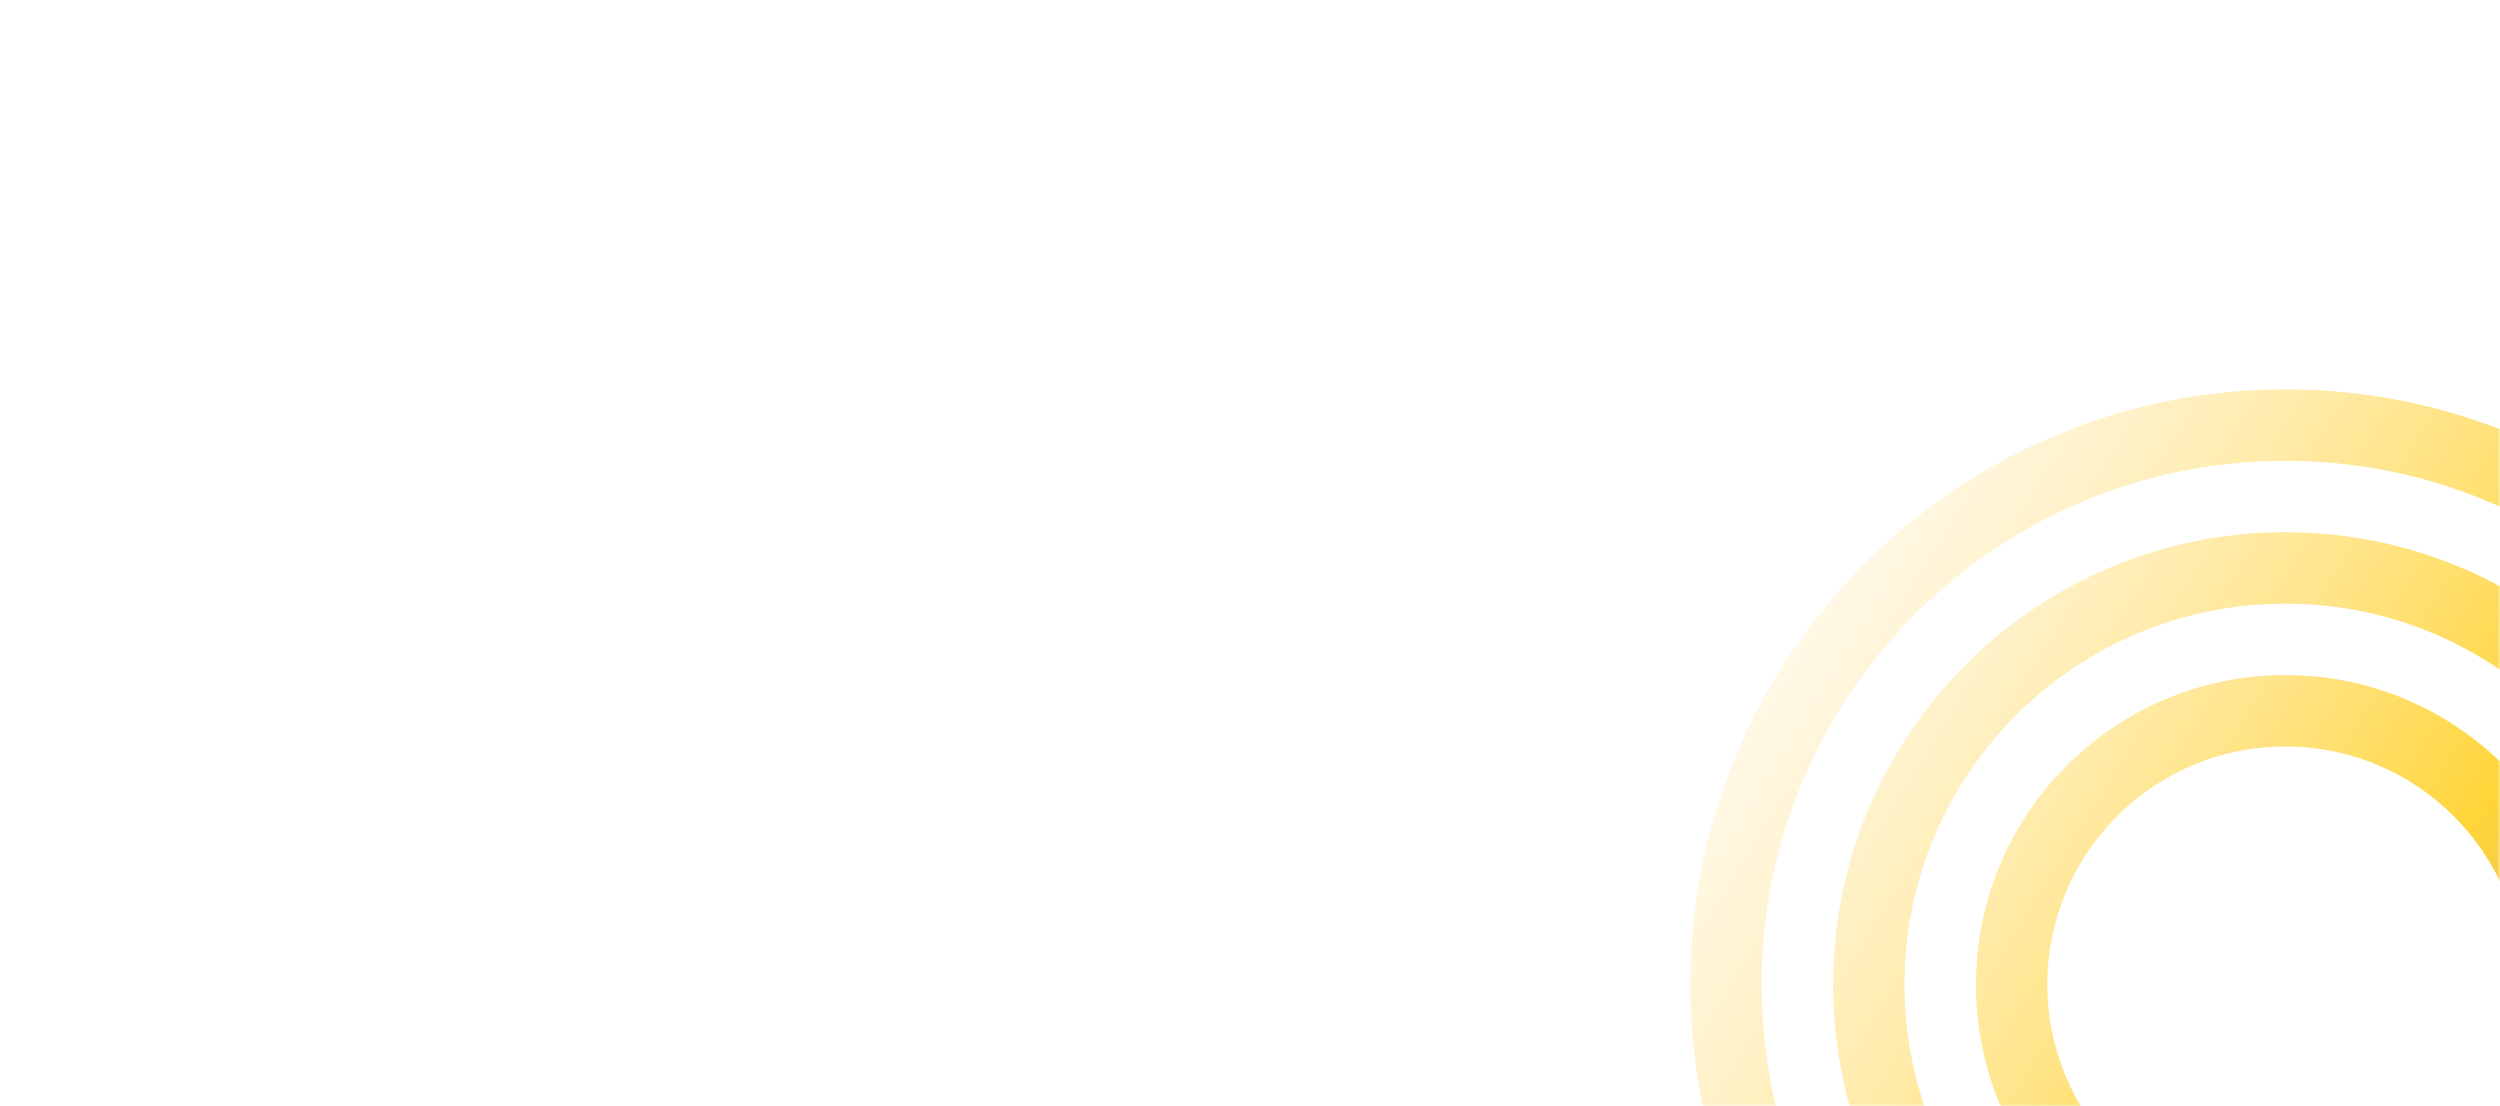 <?xml version="1.0" encoding="UTF-8"?> <svg xmlns="http://www.w3.org/2000/svg" width="565" height="250" viewBox="0 0 565 250" fill="none"><mask id="mask0_7378_1421" style="mask-type:alpha" maskUnits="userSpaceOnUse" x="0" y="0" width="565" height="250"><rect width="565" height="250" rx="30" fill="#D9D9D9"></rect></mask><g mask="url(#mask0_7378_1421)"><path fill-rule="evenodd" clip-rule="evenodd" d="M516.5 357C590.782 357 651 296.782 651 222.5C651 148.218 590.782 88 516.5 88C442.218 88 382 148.218 382 222.5C382 296.782 442.218 357 516.5 357ZM516.5 340.86C581.868 340.86 634.86 287.868 634.86 222.5C634.86 157.132 581.868 104.14 516.5 104.14C451.132 104.14 398.14 157.132 398.14 222.5C398.14 287.868 451.132 340.86 516.5 340.86ZM516.5 324.72C572.955 324.72 618.72 278.955 618.72 222.5C618.72 166.046 572.955 120.28 516.5 120.28C460.046 120.28 414.28 166.046 414.28 222.5C414.28 278.955 460.046 324.72 516.5 324.72ZM516.5 308.58C564.04 308.58 602.58 270.04 602.58 222.5C602.58 174.959 564.04 136.42 516.5 136.42C468.959 136.42 430.42 174.959 430.42 222.5C430.42 270.04 468.959 308.58 516.5 308.58ZM586.44 222.5C586.44 261.127 555.127 292.44 516.5 292.44C477.873 292.44 446.56 261.127 446.56 222.5C446.56 183.873 477.873 152.56 516.5 152.56C555.127 152.56 586.44 183.873 586.44 222.5ZM570.3 222.5C570.3 252.212 546.212 276.3 516.5 276.3C486.787 276.3 462.7 252.212 462.7 222.5C462.7 192.787 486.787 168.7 516.5 168.7C546.212 168.7 570.3 192.787 570.3 222.5Z" fill="url(#paint0_linear_7378_1421)"></path></g><defs><linearGradient id="paint0_linear_7378_1421" x1="727" y1="300" x2="382" y2="88" gradientUnits="userSpaceOnUse"><stop stop-color="#8754CF" stop-opacity="0.8"></stop><stop offset="0.5" stop-color="#FFD539"></stop><stop offset="1" stop-color="#FFE8B8" stop-opacity="0"></stop></linearGradient></defs></svg> 